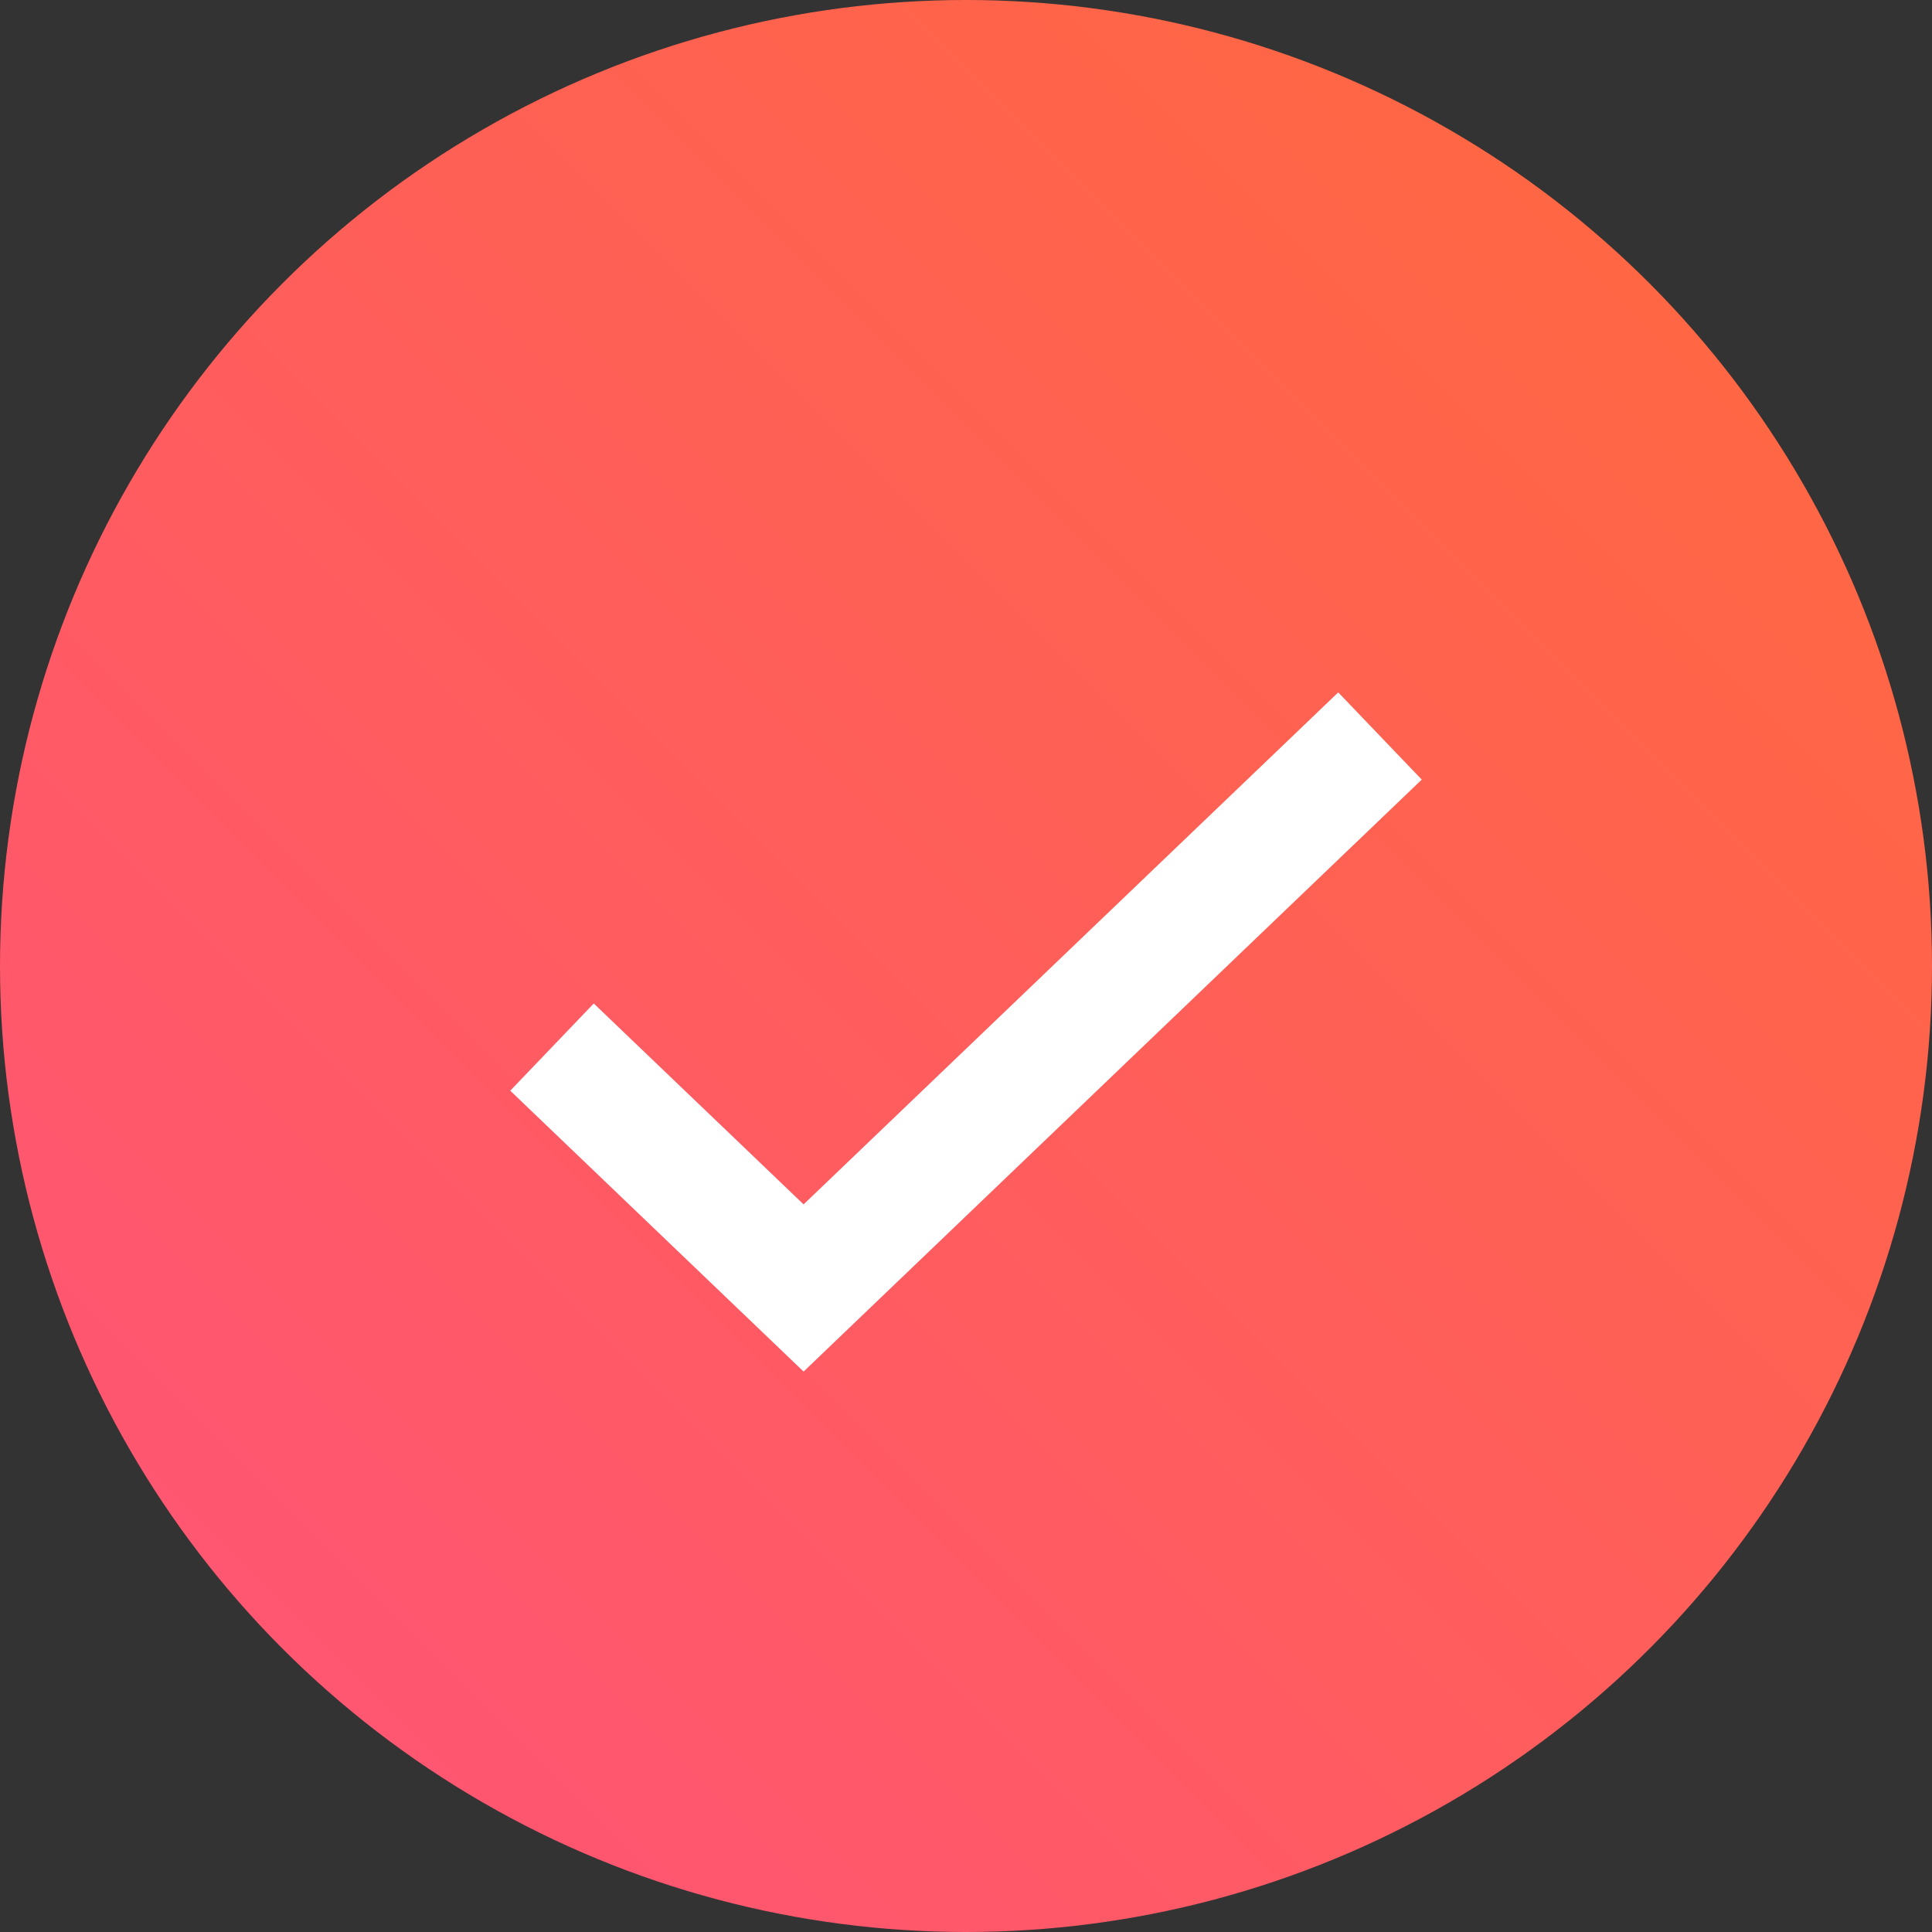 <svg xmlns="http://www.w3.org/2000/svg" width="21" height="21" viewBox="0 0 64 64"><rect x="0" y="0" width="64" height="64" fill="#333333" stroke="none"/><defs><linearGradient id="a" x1="100%" x2="0%" y1="0%" y2="100%"><stop offset="0%" stop-color="#FF6A3A"/><stop offset="100%" stop-color="#FF527B"/></linearGradient></defs><g fill="none"><circle cx="32" cy="32" r="32" fill="url(#a)"/><path stroke="#FFF" stroke-width="4" d="m18.286 34.686 8.334 7.98 19.094-18.285"/></g></svg>